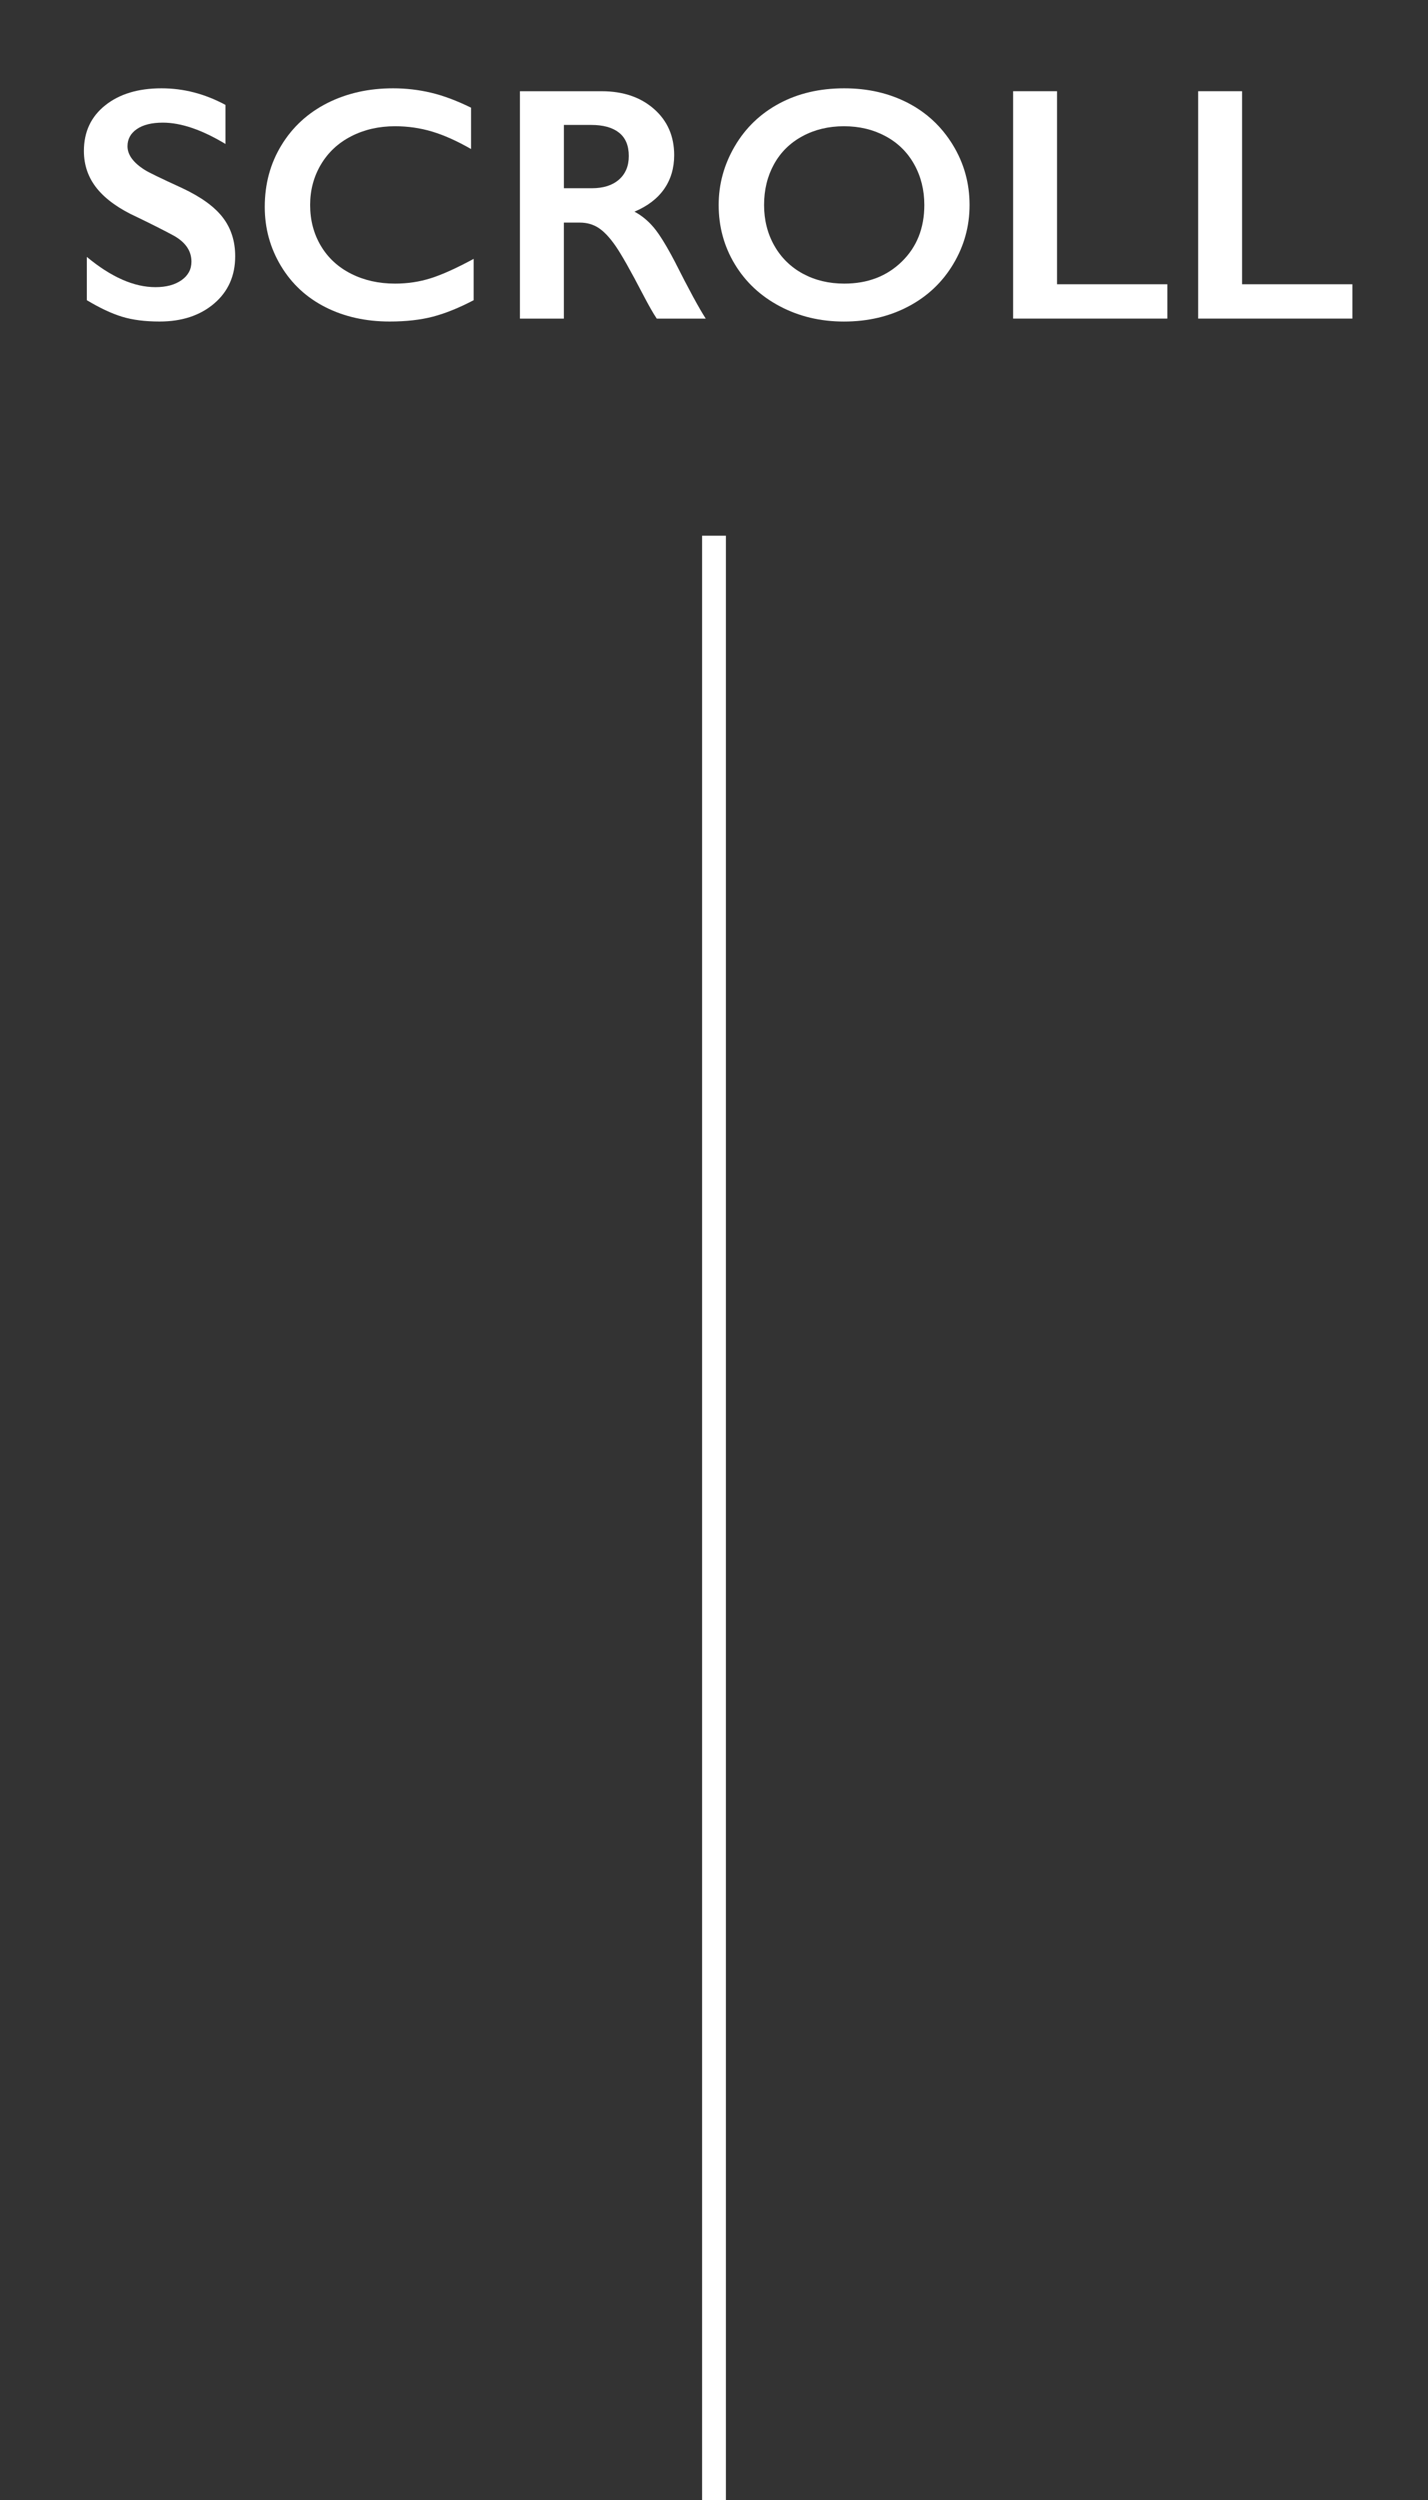 <?xml version="1.0" encoding="utf-8"?>
<!-- Generator: Adobe Illustrator 25.2.1, SVG Export Plug-In . SVG Version: 6.00 Build 0)  -->
<svg version="1.1" baseProfile="tiny" xmlns="http://www.w3.org/2000/svg" xmlns:xlink="http://www.w3.org/1999/xlink" x="0px"
	 y="0px" viewBox="0 0 60 105" overflow="visible" xml:space="preserve">
<rect x="0" y="0" width="60" height="105" fill="#333333" stroke="none"/>
<g id="footer">
</g>
<g id="レイヤー_2">
</g>
<g id="slider">
	<g>
		<g>
			<g>
				<path fill="#FFFFFF" d="M6.786,3.709c0.93,0,1.825,0.232,2.687,0.697v1.641C8.483,5.45,7.606,5.151,6.841,5.151
					c-0.465,0-0.828,0.09-1.091,0.27c-0.262,0.18-0.393,0.42-0.393,0.721c0,0.36,0.244,0.693,0.731,0.998
					c0.137,0.091,0.663,0.346,1.579,0.766c0.784,0.369,1.349,0.779,1.695,1.23s0.52,0.994,0.52,1.627
					c0,0.82-0.295,1.482-0.885,1.986c-0.591,0.503-1.355,0.755-2.294,0.755c-0.61,0-1.136-0.067-1.575-0.202
					c-0.44-0.134-0.934-0.366-1.48-0.694v-1.818c1.021,0.848,1.982,1.271,2.885,1.271c0.451,0,0.815-0.098,1.094-0.294
					s0.417-0.456,0.417-0.779c0-0.442-0.241-0.802-0.725-1.08C6.918,9.69,6.401,9.428,5.768,9.123
					C5.016,8.781,4.454,8.382,4.082,7.927C3.711,7.471,3.525,6.942,3.525,6.341c0-0.802,0.299-1.441,0.896-1.917
					S5.807,3.709,6.786,3.709z"/>
				<path fill="#FFFFFF" d="M16.517,3.709c0.542,0,1.073,0.062,1.593,0.185s1.08,0.333,1.682,0.629v1.736
					c-0.588-0.337-1.131-0.581-1.631-0.731c-0.498-0.15-1.02-0.226-1.562-0.226c-0.679,0-1.292,0.14-1.839,0.42
					s-0.972,0.676-1.275,1.186c-0.303,0.51-0.454,1.078-0.454,1.702c0,0.638,0.15,1.21,0.451,1.716s0.725,0.896,1.271,1.172
					s1.162,0.414,1.846,0.414c0.524,0,1.024-0.075,1.501-0.226c0.476-0.15,1.076-0.421,1.801-0.813v1.736
					c-0.62,0.324-1.189,0.554-1.709,0.69s-1.126,0.205-1.818,0.205c-1.007,0-1.907-0.201-2.7-0.602s-1.416-0.979-1.87-1.733
					c-0.453-0.754-0.68-1.58-0.68-2.478c0-0.961,0.233-1.825,0.701-2.591c0.467-0.766,1.109-1.356,1.928-1.771
					C14.569,3.917,15.491,3.709,16.517,3.709z"/>
				<path fill="#FFFFFF" d="M25.285,3.832c0.897,0,1.629,0.249,2.194,0.745s0.848,1.144,0.848,1.941c0,0.542-0.141,1.015-0.42,1.418
					c-0.281,0.403-0.696,0.721-1.248,0.954c0.306,0.164,0.576,0.387,0.813,0.67s0.531,0.759,0.882,1.429
					c0.583,1.158,1.017,1.955,1.299,2.393h-2.058c-0.142-0.209-0.333-0.544-0.574-1.005c-0.528-1.016-0.916-1.701-1.162-2.054
					s-0.483-0.604-0.711-0.752s-0.49-0.222-0.786-0.222h-0.67v4.033h-1.846v-9.55H25.285z M24.868,7.906
					c0.483,0,0.862-0.121,1.139-0.362c0.275-0.242,0.413-0.572,0.413-0.991c0-0.438-0.137-0.765-0.41-0.981
					s-0.663-0.325-1.169-0.325h-1.148v2.659H24.868z"/>
				<path fill="#FFFFFF" d="M35.474,3.709c0.989,0,1.879,0.204,2.67,0.612c0.79,0.408,1.42,0.996,1.89,1.764s0.704,1.61,0.704,2.526
					c0,0.893-0.229,1.722-0.688,2.485c-0.457,0.763-1.086,1.356-1.887,1.777c-0.799,0.421-1.7,0.632-2.703,0.632
					c-0.989,0-1.888-0.214-2.697-0.643c-0.809-0.428-1.438-1.018-1.89-1.767s-0.677-1.578-0.677-2.485
					c0-0.875,0.226-1.698,0.677-2.468s1.073-1.368,1.866-1.794S34.443,3.709,35.474,3.709z M32.104,8.61
					c0,0.633,0.144,1.203,0.431,1.709s0.688,0.898,1.199,1.176c0.514,0.278,1.093,0.417,1.74,0.417c0.979,0,1.785-0.308,2.416-0.923
					c0.632-0.615,0.947-1.408,0.947-2.379c0-0.633-0.143-1.204-0.428-1.712c-0.284-0.508-0.686-0.901-1.203-1.179
					c-0.517-0.278-1.099-0.417-1.746-0.417s-1.229,0.14-1.746,0.42c-0.518,0.28-0.915,0.672-1.193,1.176S32.104,7.972,32.104,8.61z"
					/>
				<path fill="#FFFFFF" d="M44.413,3.832v8.107h4.635v1.442h-6.48v-9.55H44.413z"/>
				<path fill="#FFFFFF" d="M52.188,3.832v8.107h4.635v1.442h-6.48v-9.55H52.188z"/>
			</g>
		</g>
		<line fill="none" stroke="#FFFFFF" stroke-miterlimit="10" x1="30" y1="22.5" x2="30" y2="105"/>
	</g>
</g>
<g id="header">
</g>
</svg>
